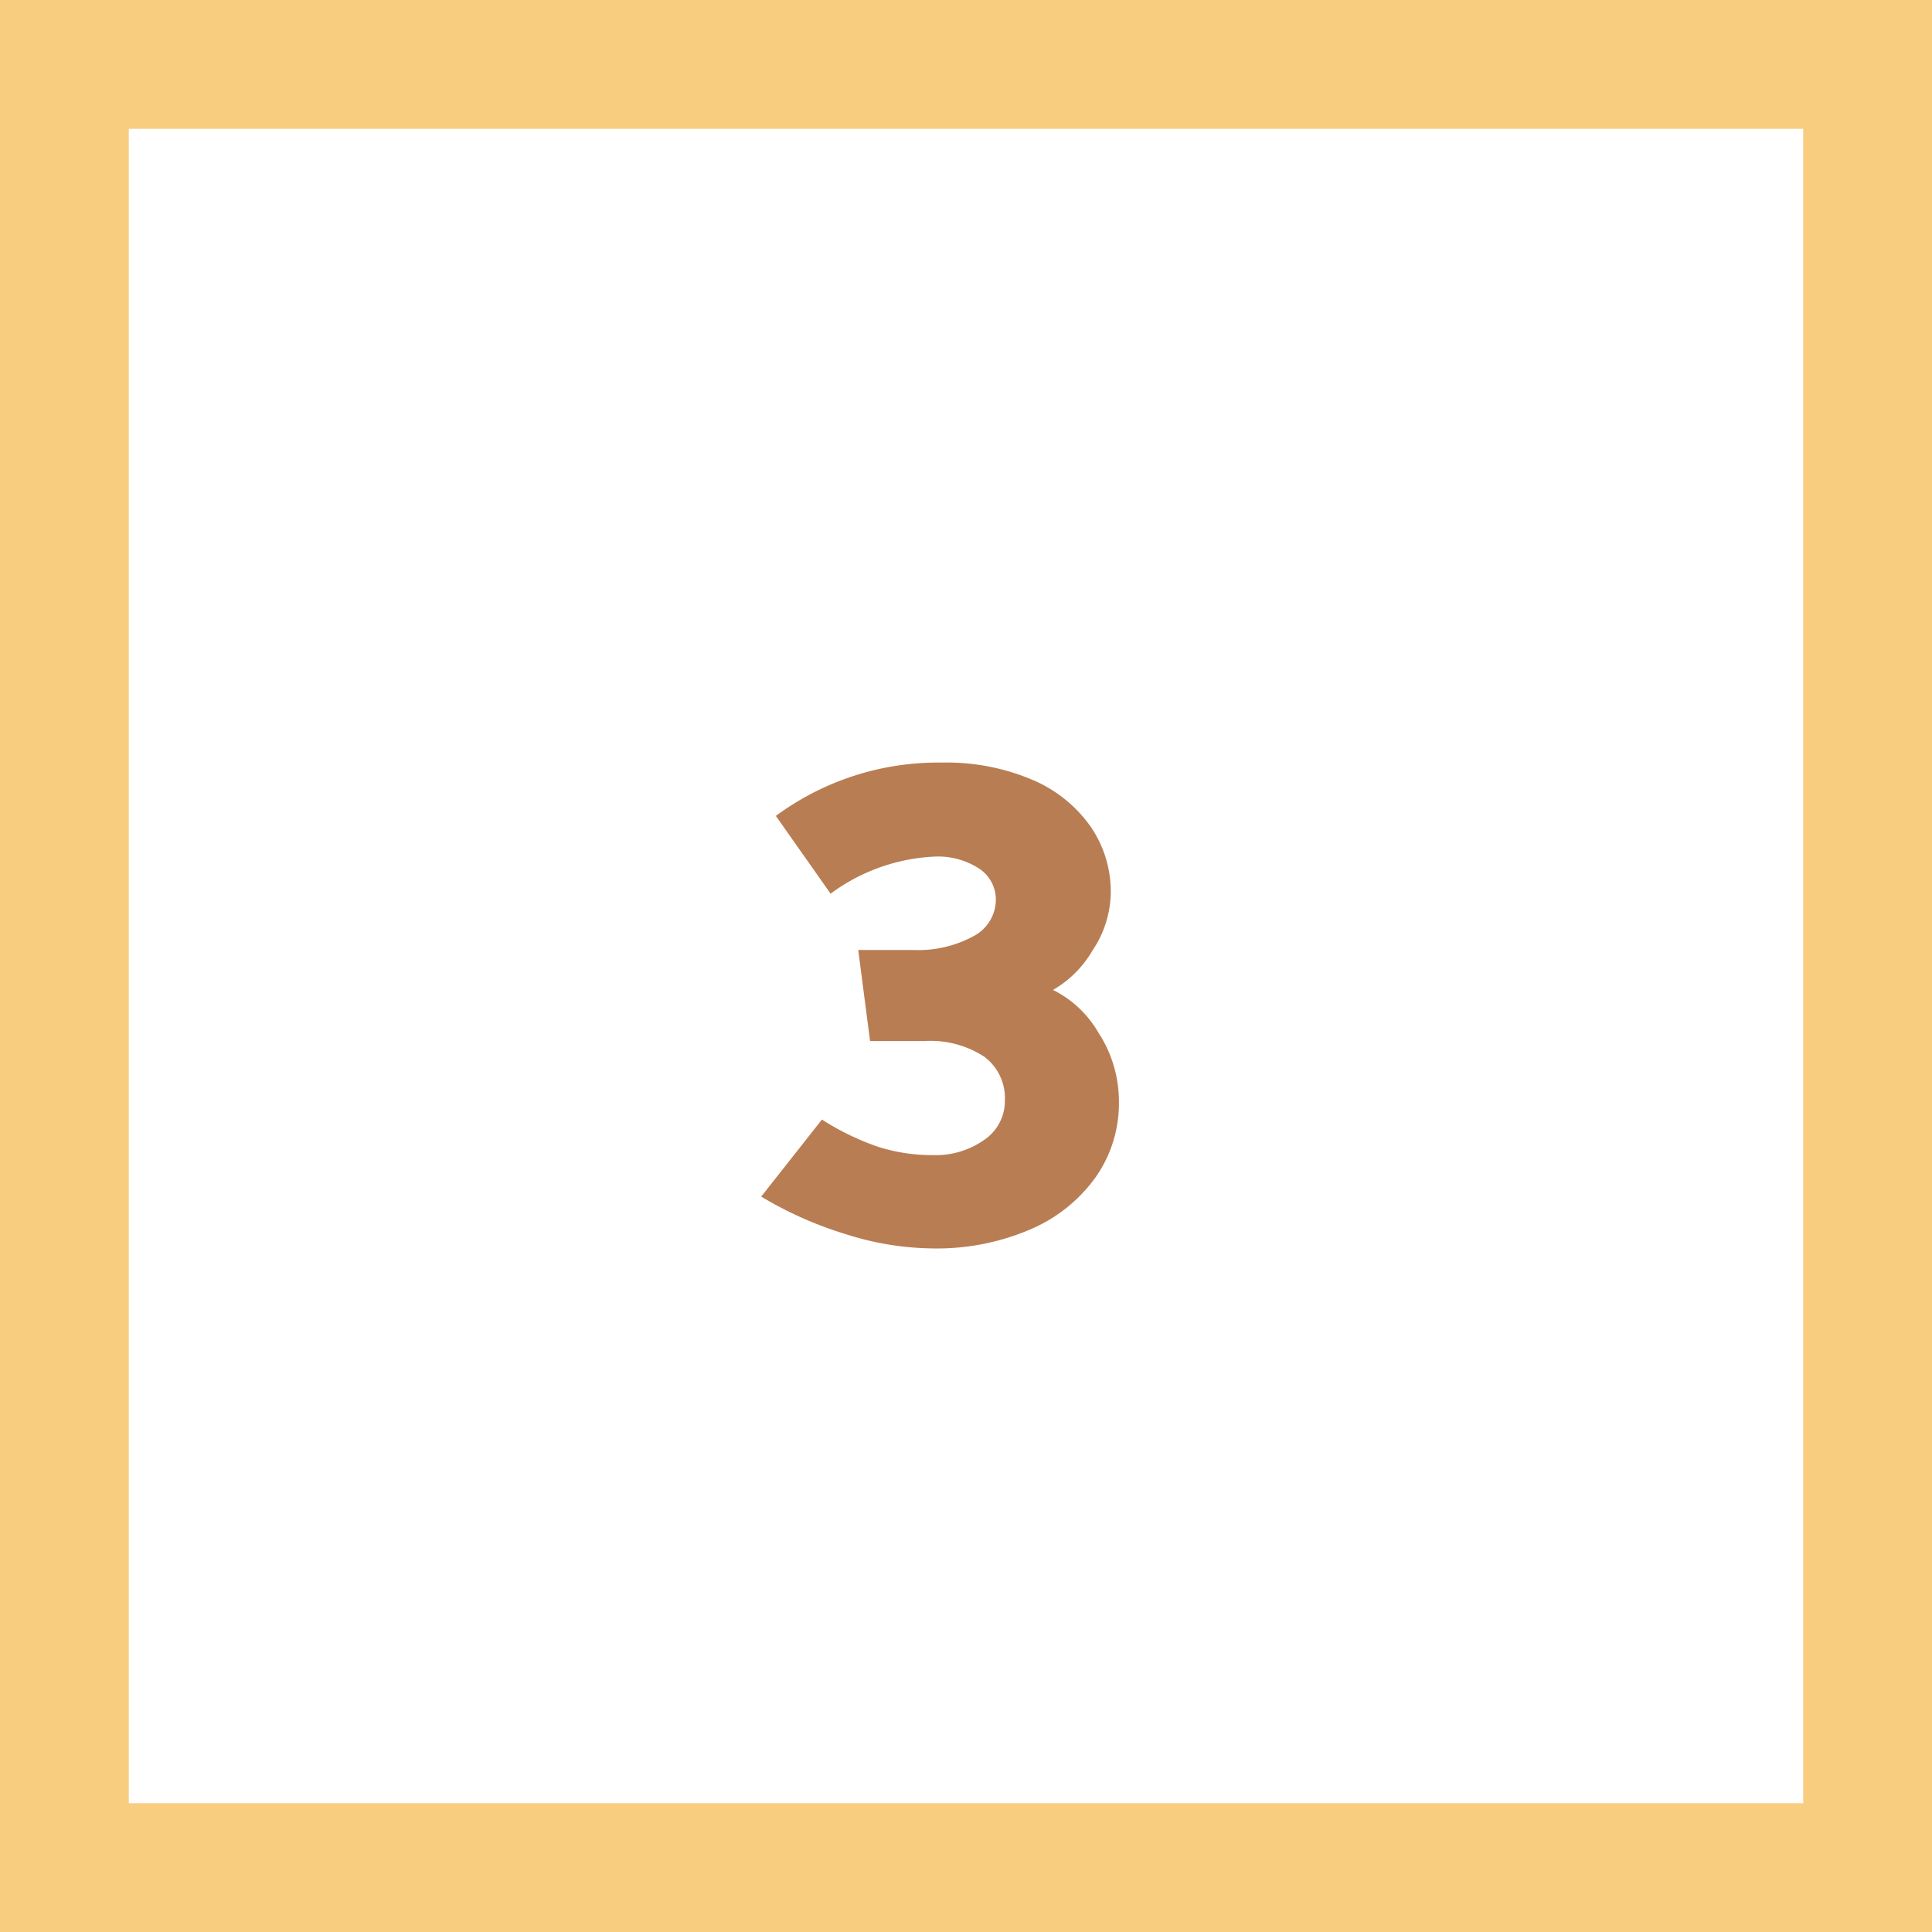 <svg xmlns="http://www.w3.org/2000/svg" width="60" height="60" viewBox="0 0 60 60"><g id="Groupe_167" data-name="Groupe 167" transform="translate(-909 -4223)"><g id="Groupe_77" data-name="Groupe 77" transform="translate(635 2436)"><g id="Rectangle_46" data-name="Rectangle 46" transform="translate(274 1787)" fill="none" stroke="#f9cd80" stroke-width="4"><rect width="60" height="60" stroke="none"></rect><rect x="2" y="2" width="56" height="56" fill="none"></rect></g></g><path id="Trac&#xE9;_156" data-name="Trac&#xE9; 156" d="M140.247,11.683a8.477,8.477,0,0,0-5.152,1.656l1.7,2.415a5.869,5.869,0,0,1,3.2-1.15,2.337,2.337,0,0,1,1.426.38,1.15,1.15,0,0,1,.506.954,1.287,1.287,0,0,1-.7,1.139,3.591,3.591,0,0,1-1.874.425h-1.7l.368,2.829h1.679a3.067,3.067,0,0,1,1.863.483,1.6,1.6,0,0,1,.644,1.357,1.458,1.458,0,0,1-.644,1.231,2.613,2.613,0,0,1-1.587.471,5.533,5.533,0,0,1-1.691-.253,8.092,8.092,0,0,1-1.759-.851l-1.886,2.392a11.76,11.76,0,0,0,2.645,1.173,9.133,9.133,0,0,0,2.668.437,7.371,7.371,0,0,0,3.036-.587,4.812,4.812,0,0,0,2.036-1.622,3.992,3.992,0,0,0,.724-2.346,3.9,3.9,0,0,0-.632-2.139,3.358,3.358,0,0,0-1.415-1.334,3.356,3.356,0,0,0,1.23-1.23,3.293,3.293,0,0,0,.564-1.783,3.569,3.569,0,0,0-.633-2.07,4.23,4.23,0,0,0-1.817-1.449A6.807,6.807,0,0,0,140.247,11.683Z" transform="translate(798 4235)" fill="#b97d53"></path></g></svg>